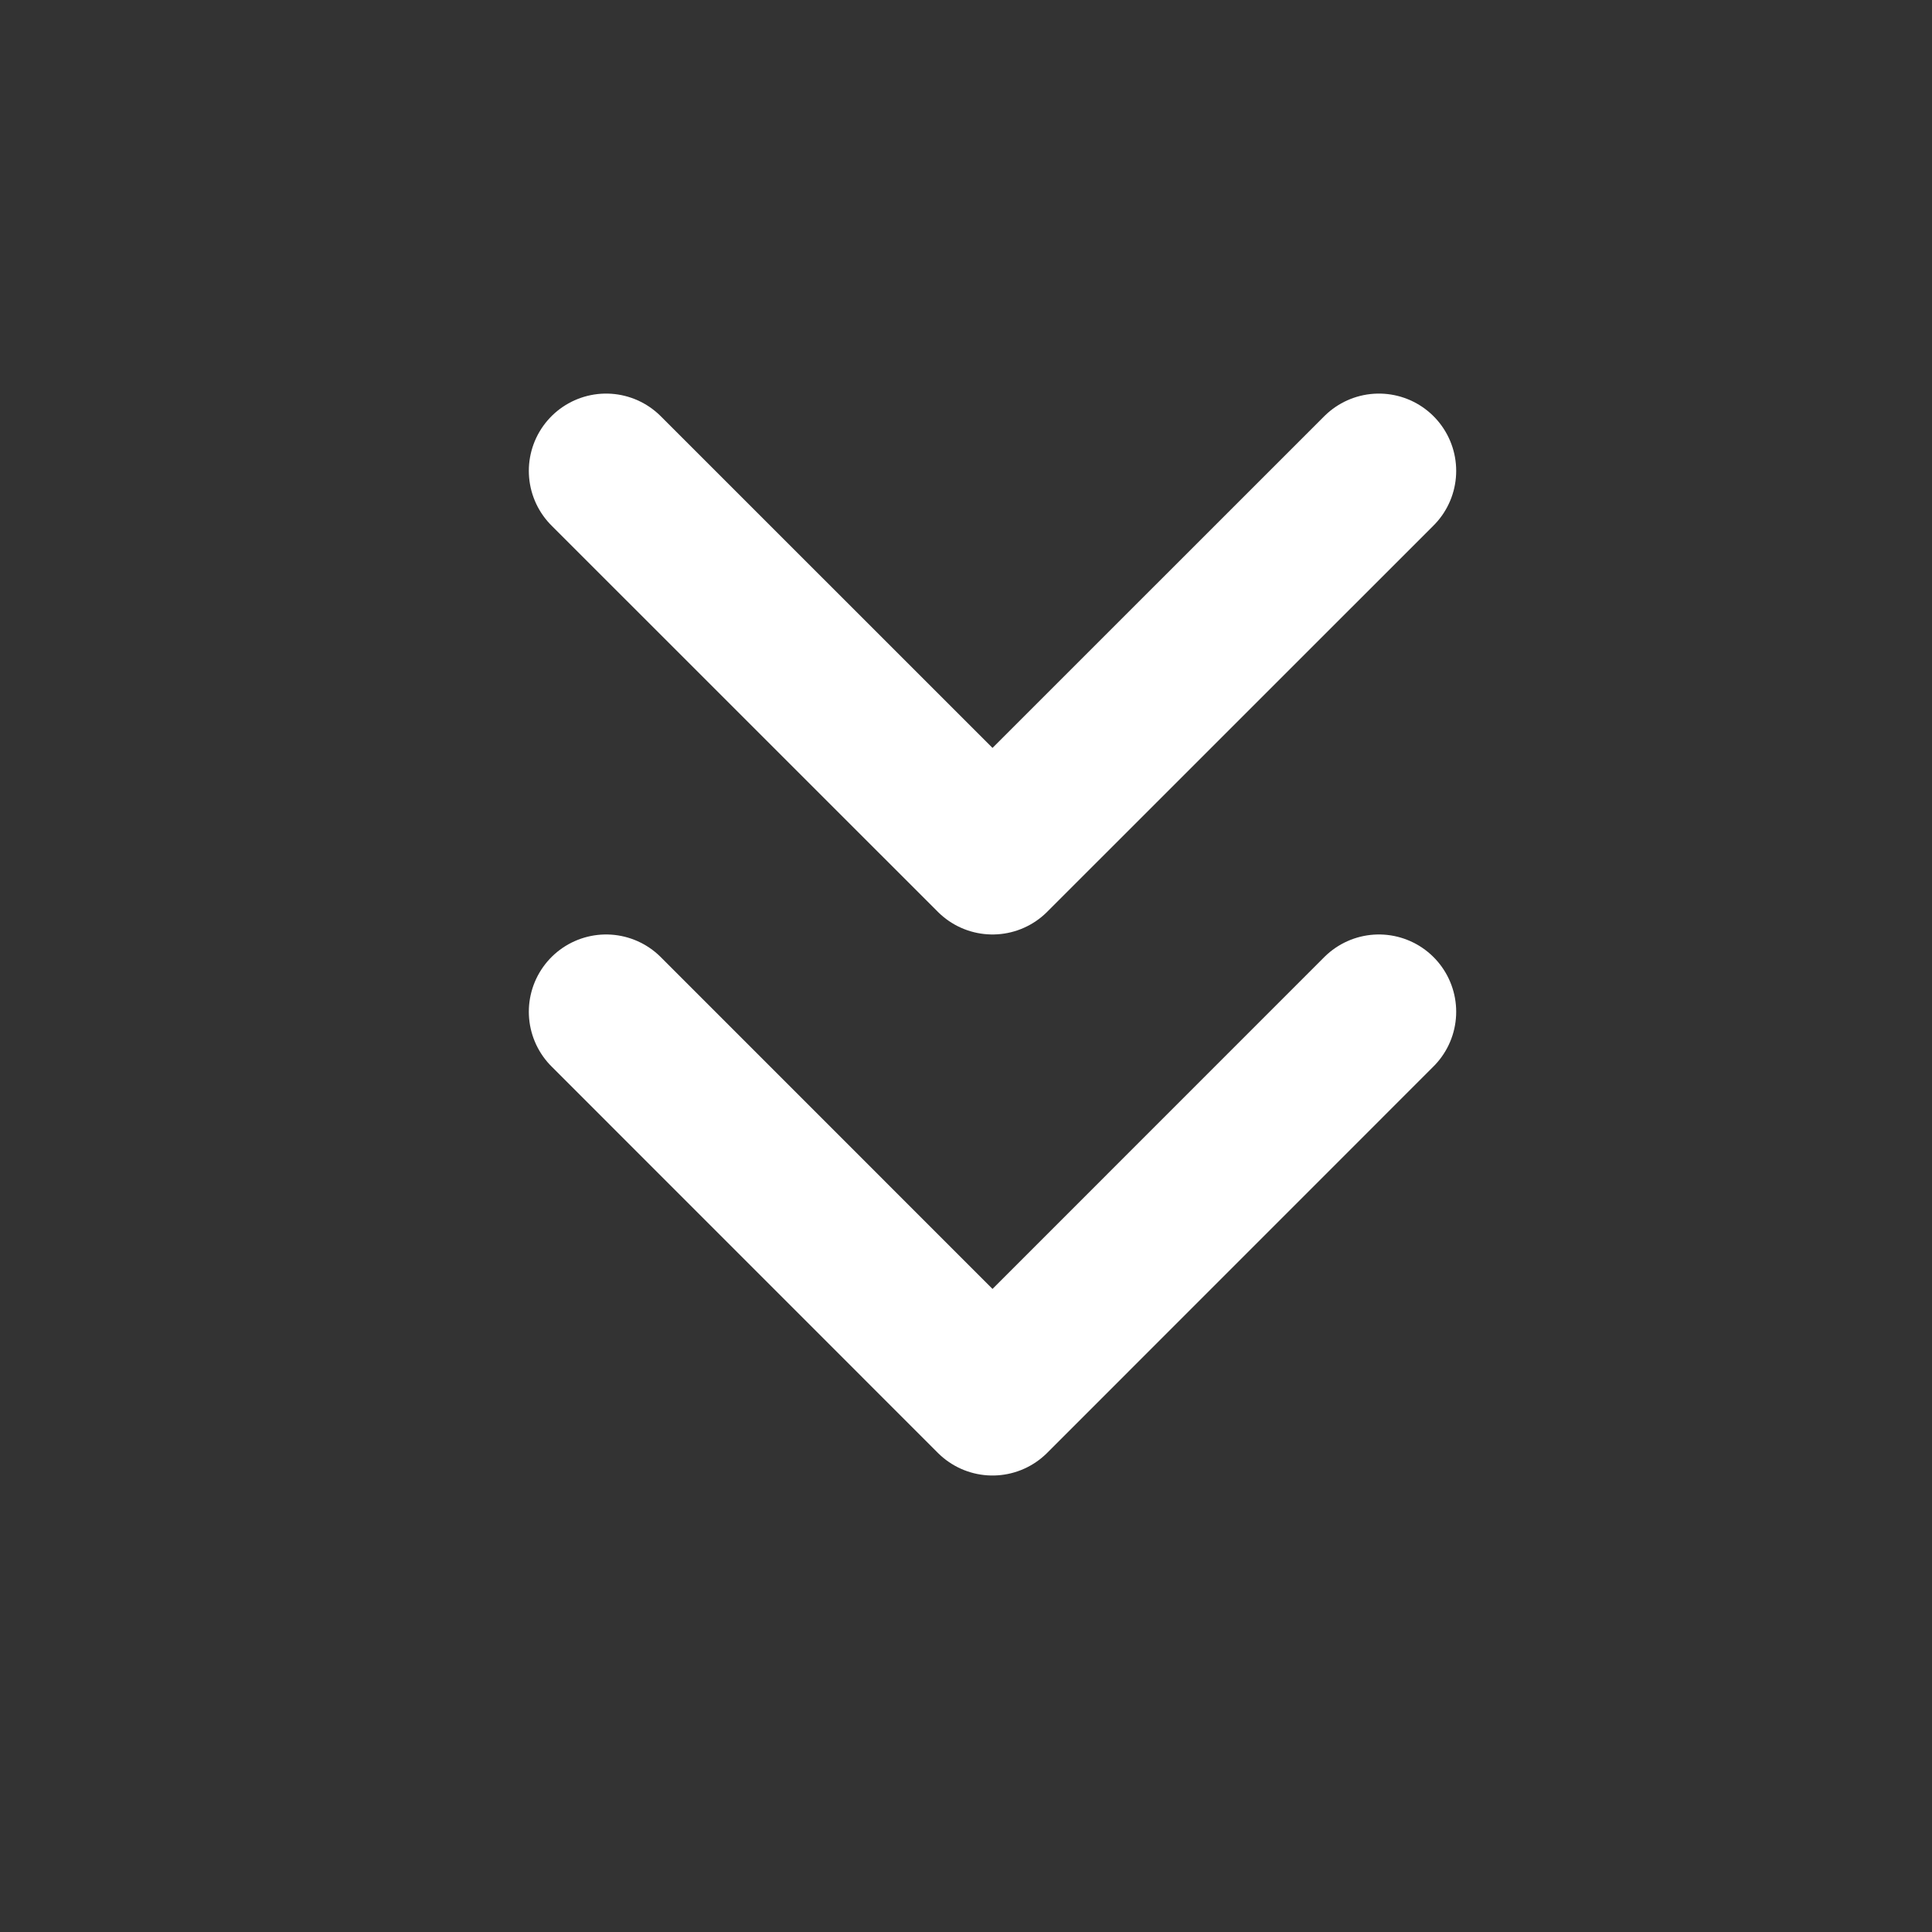 <svg width="25" height="25" viewBox="0 0 25 25" fill="none" xmlns="http://www.w3.org/2000/svg">
<rect x="0" y="0" width="25" height="25" fill="#333333" stroke="none"/>
<path d="M7.843 13.092L12.843 18.093L17.843 13.092" stroke="white" stroke-width="2" stroke-linecap="round" stroke-linejoin="round"/>
<path d="M7.843 6.093L12.843 11.092L17.843 6.093" stroke="white" stroke-width="2" stroke-linecap="round" stroke-linejoin="round"/>
</svg>
